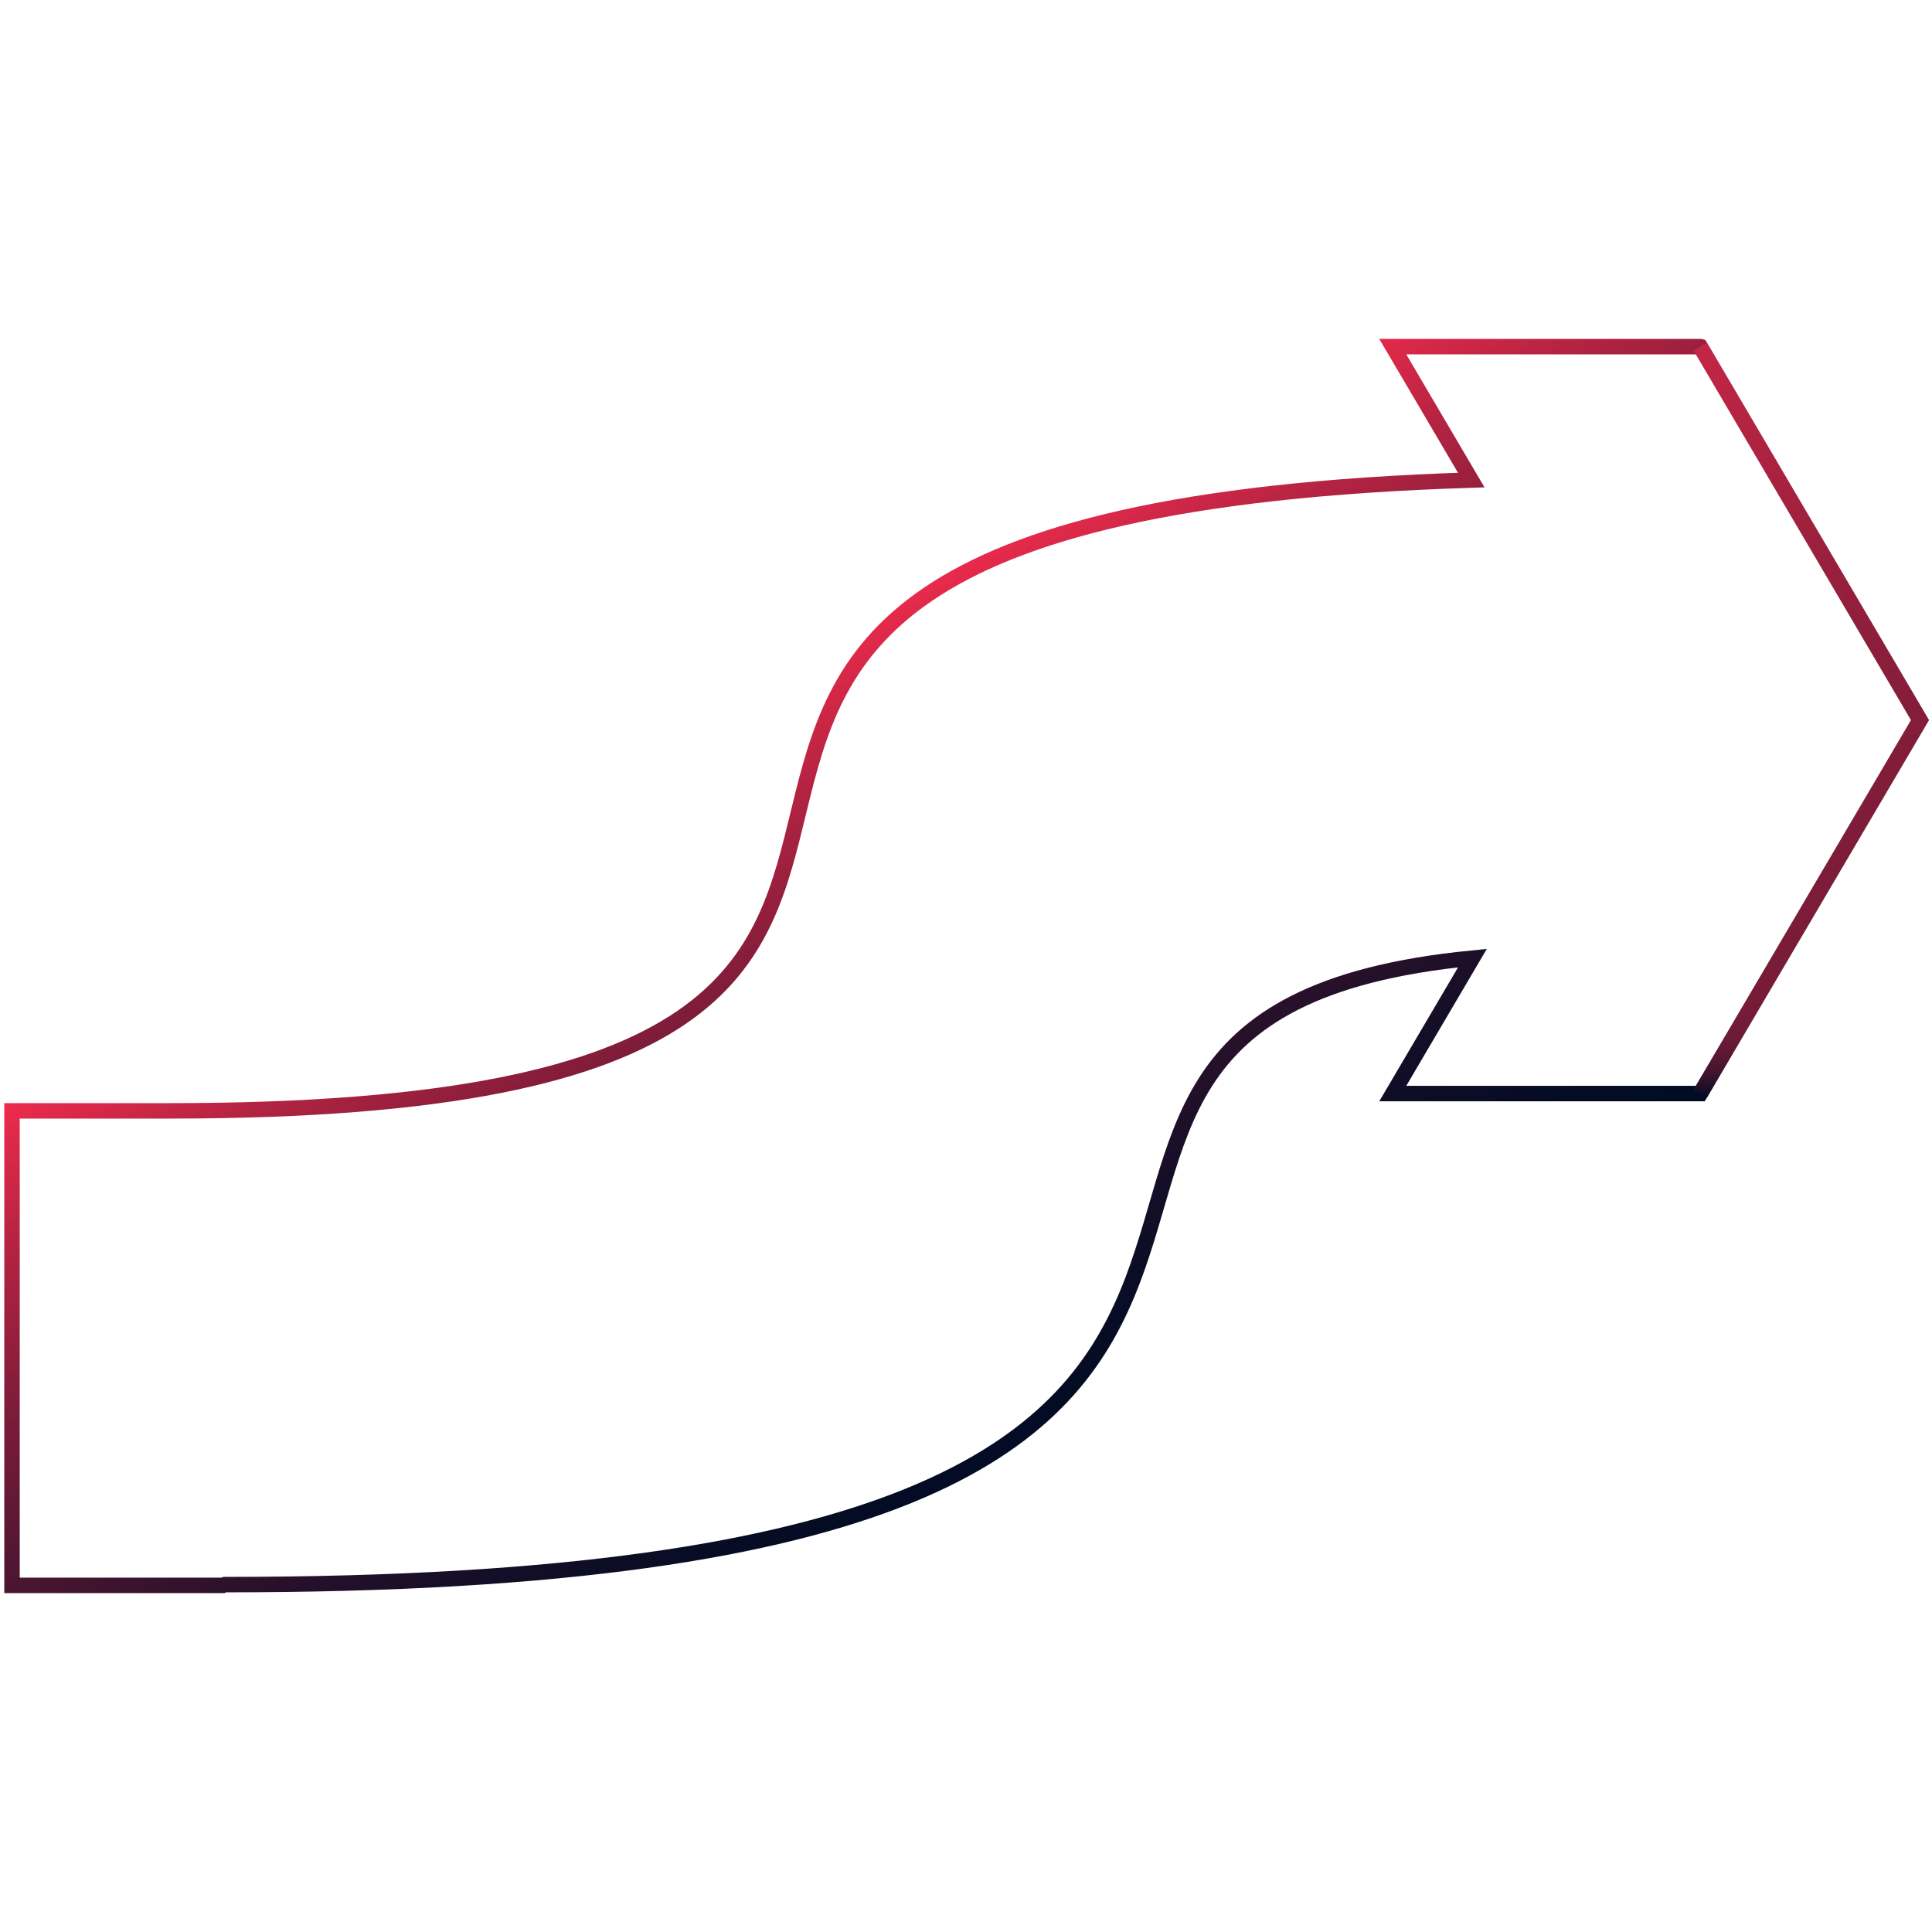 <?xml version="1.0" encoding="UTF-8"?>
<svg id="Layer_1" data-name="Layer 1" xmlns="http://www.w3.org/2000/svg" width="250" height="250" xmlns:xlink="http://www.w3.org/1999/xlink" viewBox="0 0 250 250">
  <defs>
    <style>
      .cls-1 {
        stroke: url(#linear-gradient-2);
      }

      .cls-1, .cls-2 {
        fill: none;
        stroke-miterlimit: 10;
        stroke-width: 2px;
      }

      .cls-2 {
        stroke: url(#linear-gradient);
      }
    </style>
    <linearGradient id="linear-gradient" x1="90.953" y1="90.552" x2="145.858" y2="185.651" gradientTransform="matrix(1, 0, 0, 1, 0, 0)" gradientUnits="userSpaceOnUse">
      <stop offset="0" stop-color="#ee2b4c"/>
      <stop offset=".151" stop-color="#b42342"/>
      <stop offset=".314" stop-color="#7e1c39"/>
      <stop offset=".473" stop-color="#511631"/>
      <stop offset=".625" stop-color="#2d112b"/>
      <stop offset=".767" stop-color="#140e27"/>
      <stop offset=".896" stop-color="#050c24"/>
      <stop offset="1" stop-color="#000c24"/>
    </linearGradient>
    <linearGradient id="linear-gradient-2" x1="234.382" y1="44.349" x2="234.382" y2="142.011" gradientTransform="matrix(1, 0, 0, 1, 0, 0)" gradientUnits="userSpaceOnUse">
      <stop offset=".832" stop-color="#ee2b4c" stop-opacity=".5"/>
      <stop offset=".861" stop-color="#e4294a" stop-opacity=".519"/>
      <stop offset=".892" stop-color="#c92645" stop-opacity=".576"/>
      <stop offset=".925" stop-color="#9d203e" stop-opacity=".67"/>
      <stop offset=".959" stop-color="#5e1833" stop-opacity=".801"/>
      <stop offset=".994" stop-color="#0f0d26" stop-opacity=".968"/>
      <stop offset="1" stop-color="#000c24"/>
    </linearGradient>
  </defs>
  <path d="M220.02,44.856h-39.796l10.154,17.262c-152.786,4.843-23.003,81.626-168.358,81.626H1.554v61.4H28.843l.246-.096c177.131,.091,80.348-73.164,161.444-81.068l-10.308,17.524h39.796l28.426-48.324-28.426-48.324Z" style="fill: none; stroke: url(#linear-gradient); stroke-miterlimit: 10; stroke-width: 2px;"/>
  <polyline points="220.02 141.504 248.446 93.18 220.02 44.856" style="fill: none; stroke: url(#linear-gradient-2); stroke-miterlimit: 10; stroke-width: 2px;"/>
</svg>